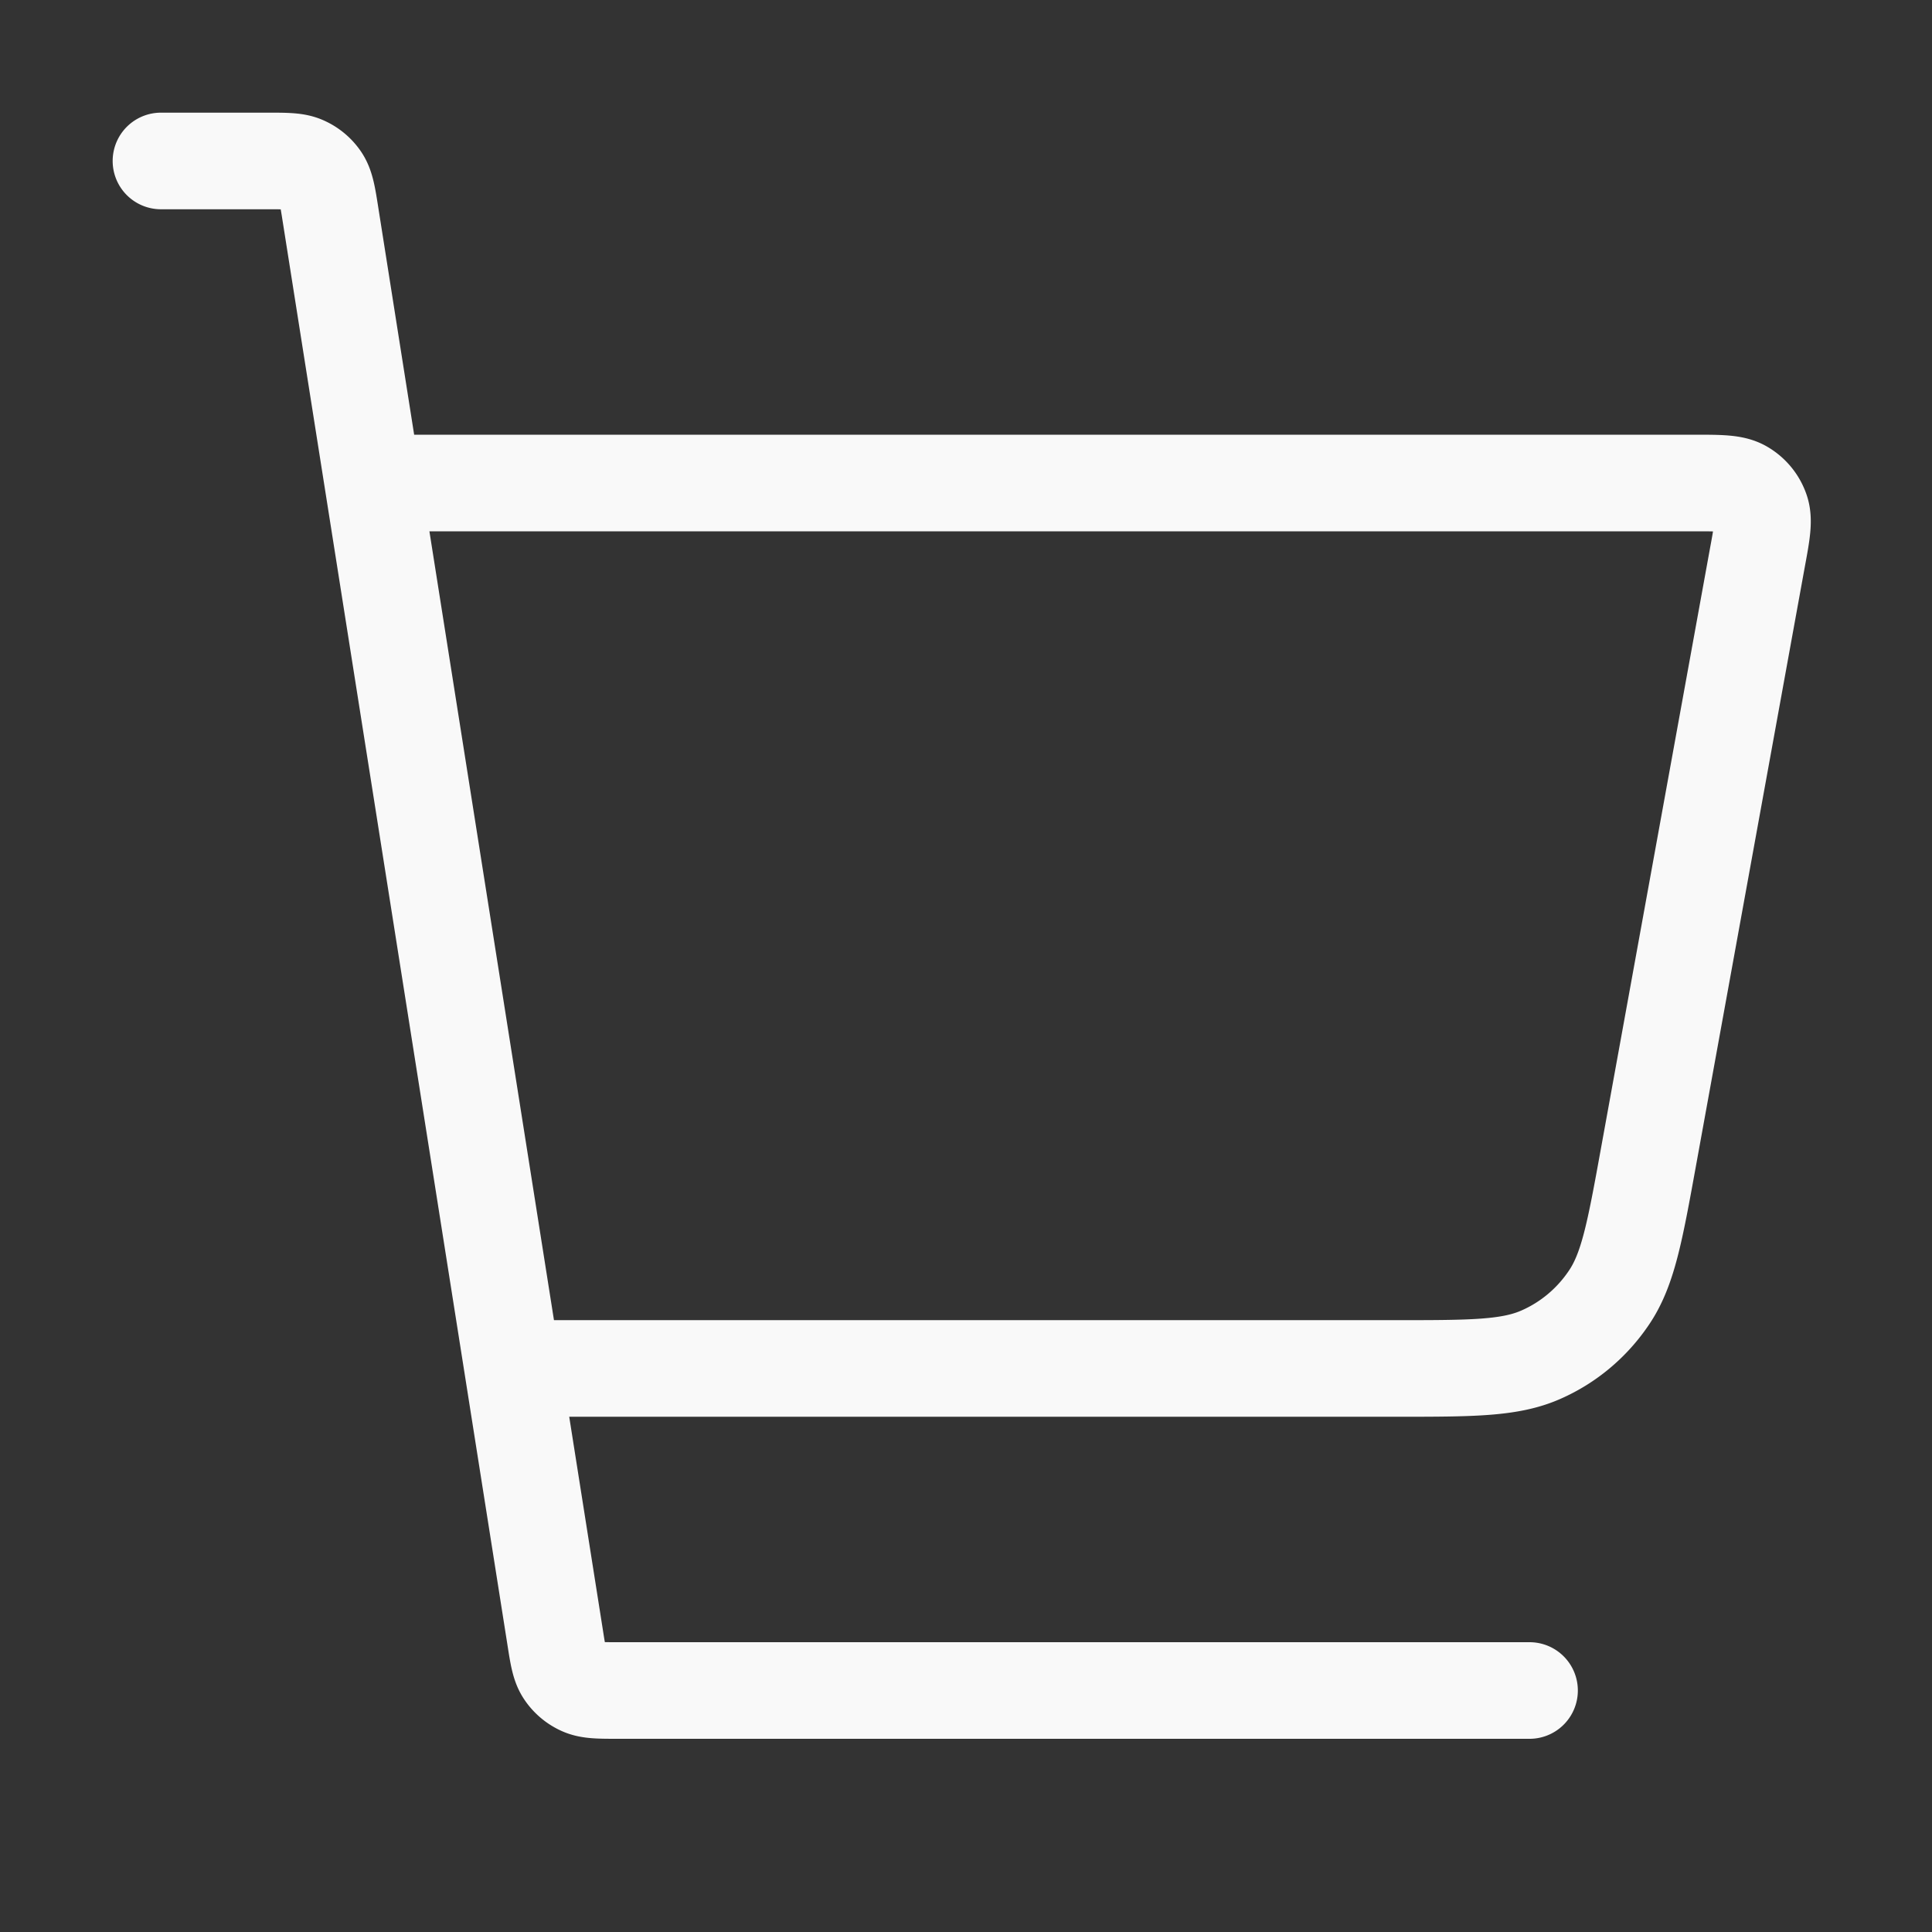 <svg xmlns="http://www.w3.org/2000/svg" width="16" height="16" fill="none"><rect width="100%" height="100%" fill="#333333" stroke="none"/><path stroke="#F9F9F9" stroke-linecap="round" stroke-linejoin="round" stroke-width=".8" d="M4.333 11.333h7.22c.633 0 .95 0 1.208-.114.228-.1.422-.263.562-.47.159-.233.216-.544.329-1.167l.9-4.953c.04-.216.06-.324.029-.408a.334.334 0 0 0-.147-.176C14.357 4 14.247 4 14.028 4H3.333m-2-2.667h.878c.162 0 .243 0 .308.03a.333.333 0 0 1 .142.12c.039.06.052.14.077.3L4.596 13.55c.025.16.037.24.077.3a.334.334 0 0 0 .141.12c.066.03.147.03.308.03h7.545"/></svg>